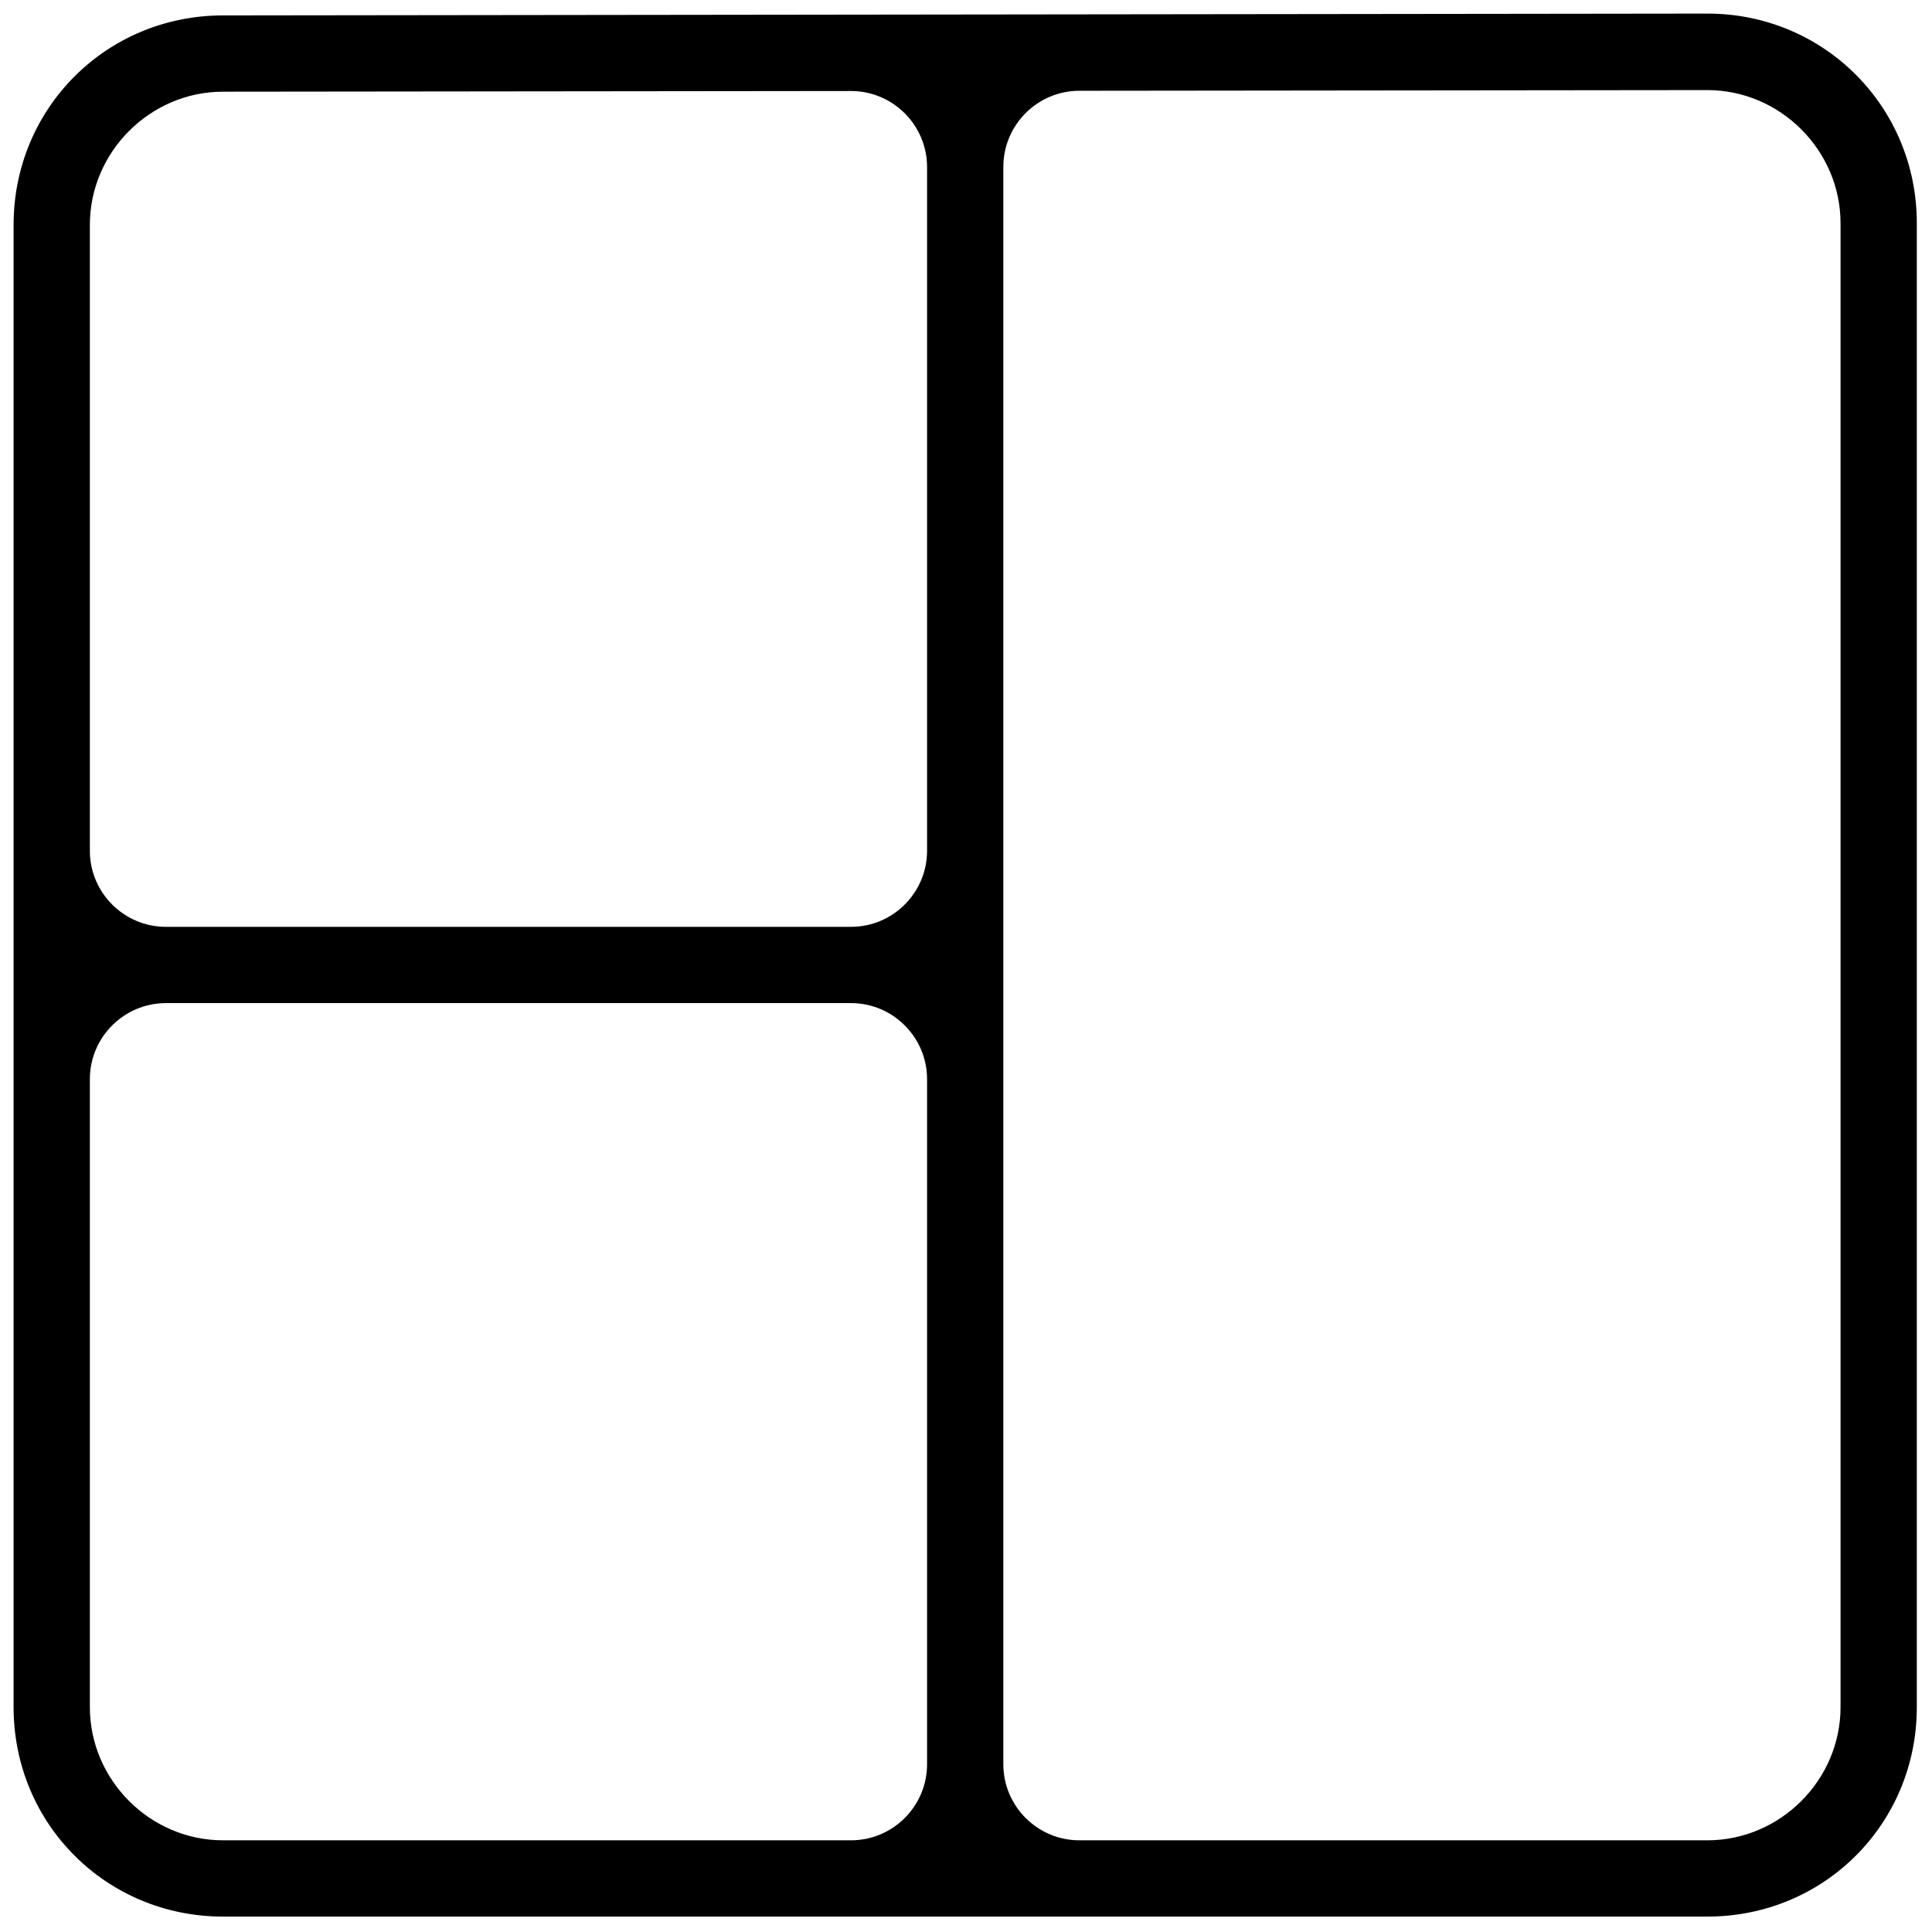 <?xml version="1.0" encoding="UTF-8" standalone="no"?>
<!-- Uploaded to: SVG Repo, www.svgrepo.com, Generator: SVG Repo Mixer Tools -->

<svg
   width="564"
   height="564"
   viewBox="0 0 16.92 16.92"
   fill="none"
   version="1.1"
   id="svg2547"
   sodipodi:docname="gridflex-svgrepo-com.svg"
   inkscape:version="1.2.1 (9c6d41e, 2022-07-14)"
   xmlns:inkscape="http://www.inkscape.org/namespaces/inkscape"
   xmlns:sodipodi="http://sodipodi.sourceforge.net/DTD/sodipodi-0.dtd"
   xmlns="http://www.w3.org/2000/svg"
   xmlns:svg="http://www.w3.org/2000/svg">
  <defs
     id="defs2551" />
  <sodipodi:namedview
     id="namedview2549"
     pagecolor="#ffffff"
     bordercolor="#000000"
     borderopacity="0.25"
     inkscape:showpageshadow="2"
     inkscape:pageopacity="0.0"
     inkscape:pagecheckerboard="0"
     inkscape:deskcolor="#d1d1d1"
     showgrid="false"
     inkscape:zoom="1.0625"
     inkscape:cx="194.35294"
     inkscape:cy="522.35294"
     inkscape:window-width="1920"
     inkscape:window-height="1024"
     inkscape:window-x="0"
     inkscape:window-y="0"
     inkscape:window-maximized="1"
     inkscape:current-layer="svg2547" />
  <path
     id="path6071"
     style="color:#000000;clip-rule:evenodd;fill:#000000;fill-rule:evenodd;stroke-width:0.24;stroke-linecap:round;stroke-linejoin:round"
     d="M 14.951 0.119 L 1.951 0.135 C 0.931 0.136 0.119 0.948 0.119 1.969 L 0.119 14.951 C 0.119 15.973 0.932 16.785 1.953 16.785 L 14.953 16.785 C 15.975 16.785 16.787 15.973 16.787 14.951 L 16.787 1.955 C 16.787 0.933 15.973 0.118 14.951 0.119 z M 14.953 0.789 L 14.953 0.789 C 15.591 0.789 16.119 1.317 16.119 1.955 L 16.119 14.951 C 16.119 15.589 15.591 16.117 14.953 16.117 L 9.453 16.117 C 9.086 16.117 8.787 15.818 8.787 15.451 L 8.787 1.461 C 8.787 1.094 9.086 0.795 9.453 0.795 L 14.953 0.789 z M 7.453 0.797 L 7.453 0.797 C 7.82 0.797 8.119 1.096 8.119 1.463 L 8.119 7.451 C 8.119 7.818 7.82 8.117 7.453 8.117 L 1.453 8.117 C 1.086 8.117 0.787 7.818 0.787 7.451 L 0.787 1.969 C 0.787 1.331 1.315 0.803 1.953 0.803 L 7.453 0.797 z M 1.453 8.785 L 7.453 8.785 C 7.82 8.785 8.119 9.084 8.119 9.451 L 8.119 15.451 C 8.119 15.818 7.82 16.117 7.453 16.117 L 1.953 16.117 C 1.315 16.117 0.787 15.589 0.787 14.951 L 0.787 9.451 C 0.787 9.084 1.086 8.785 1.453 8.785 z " />
</svg>
